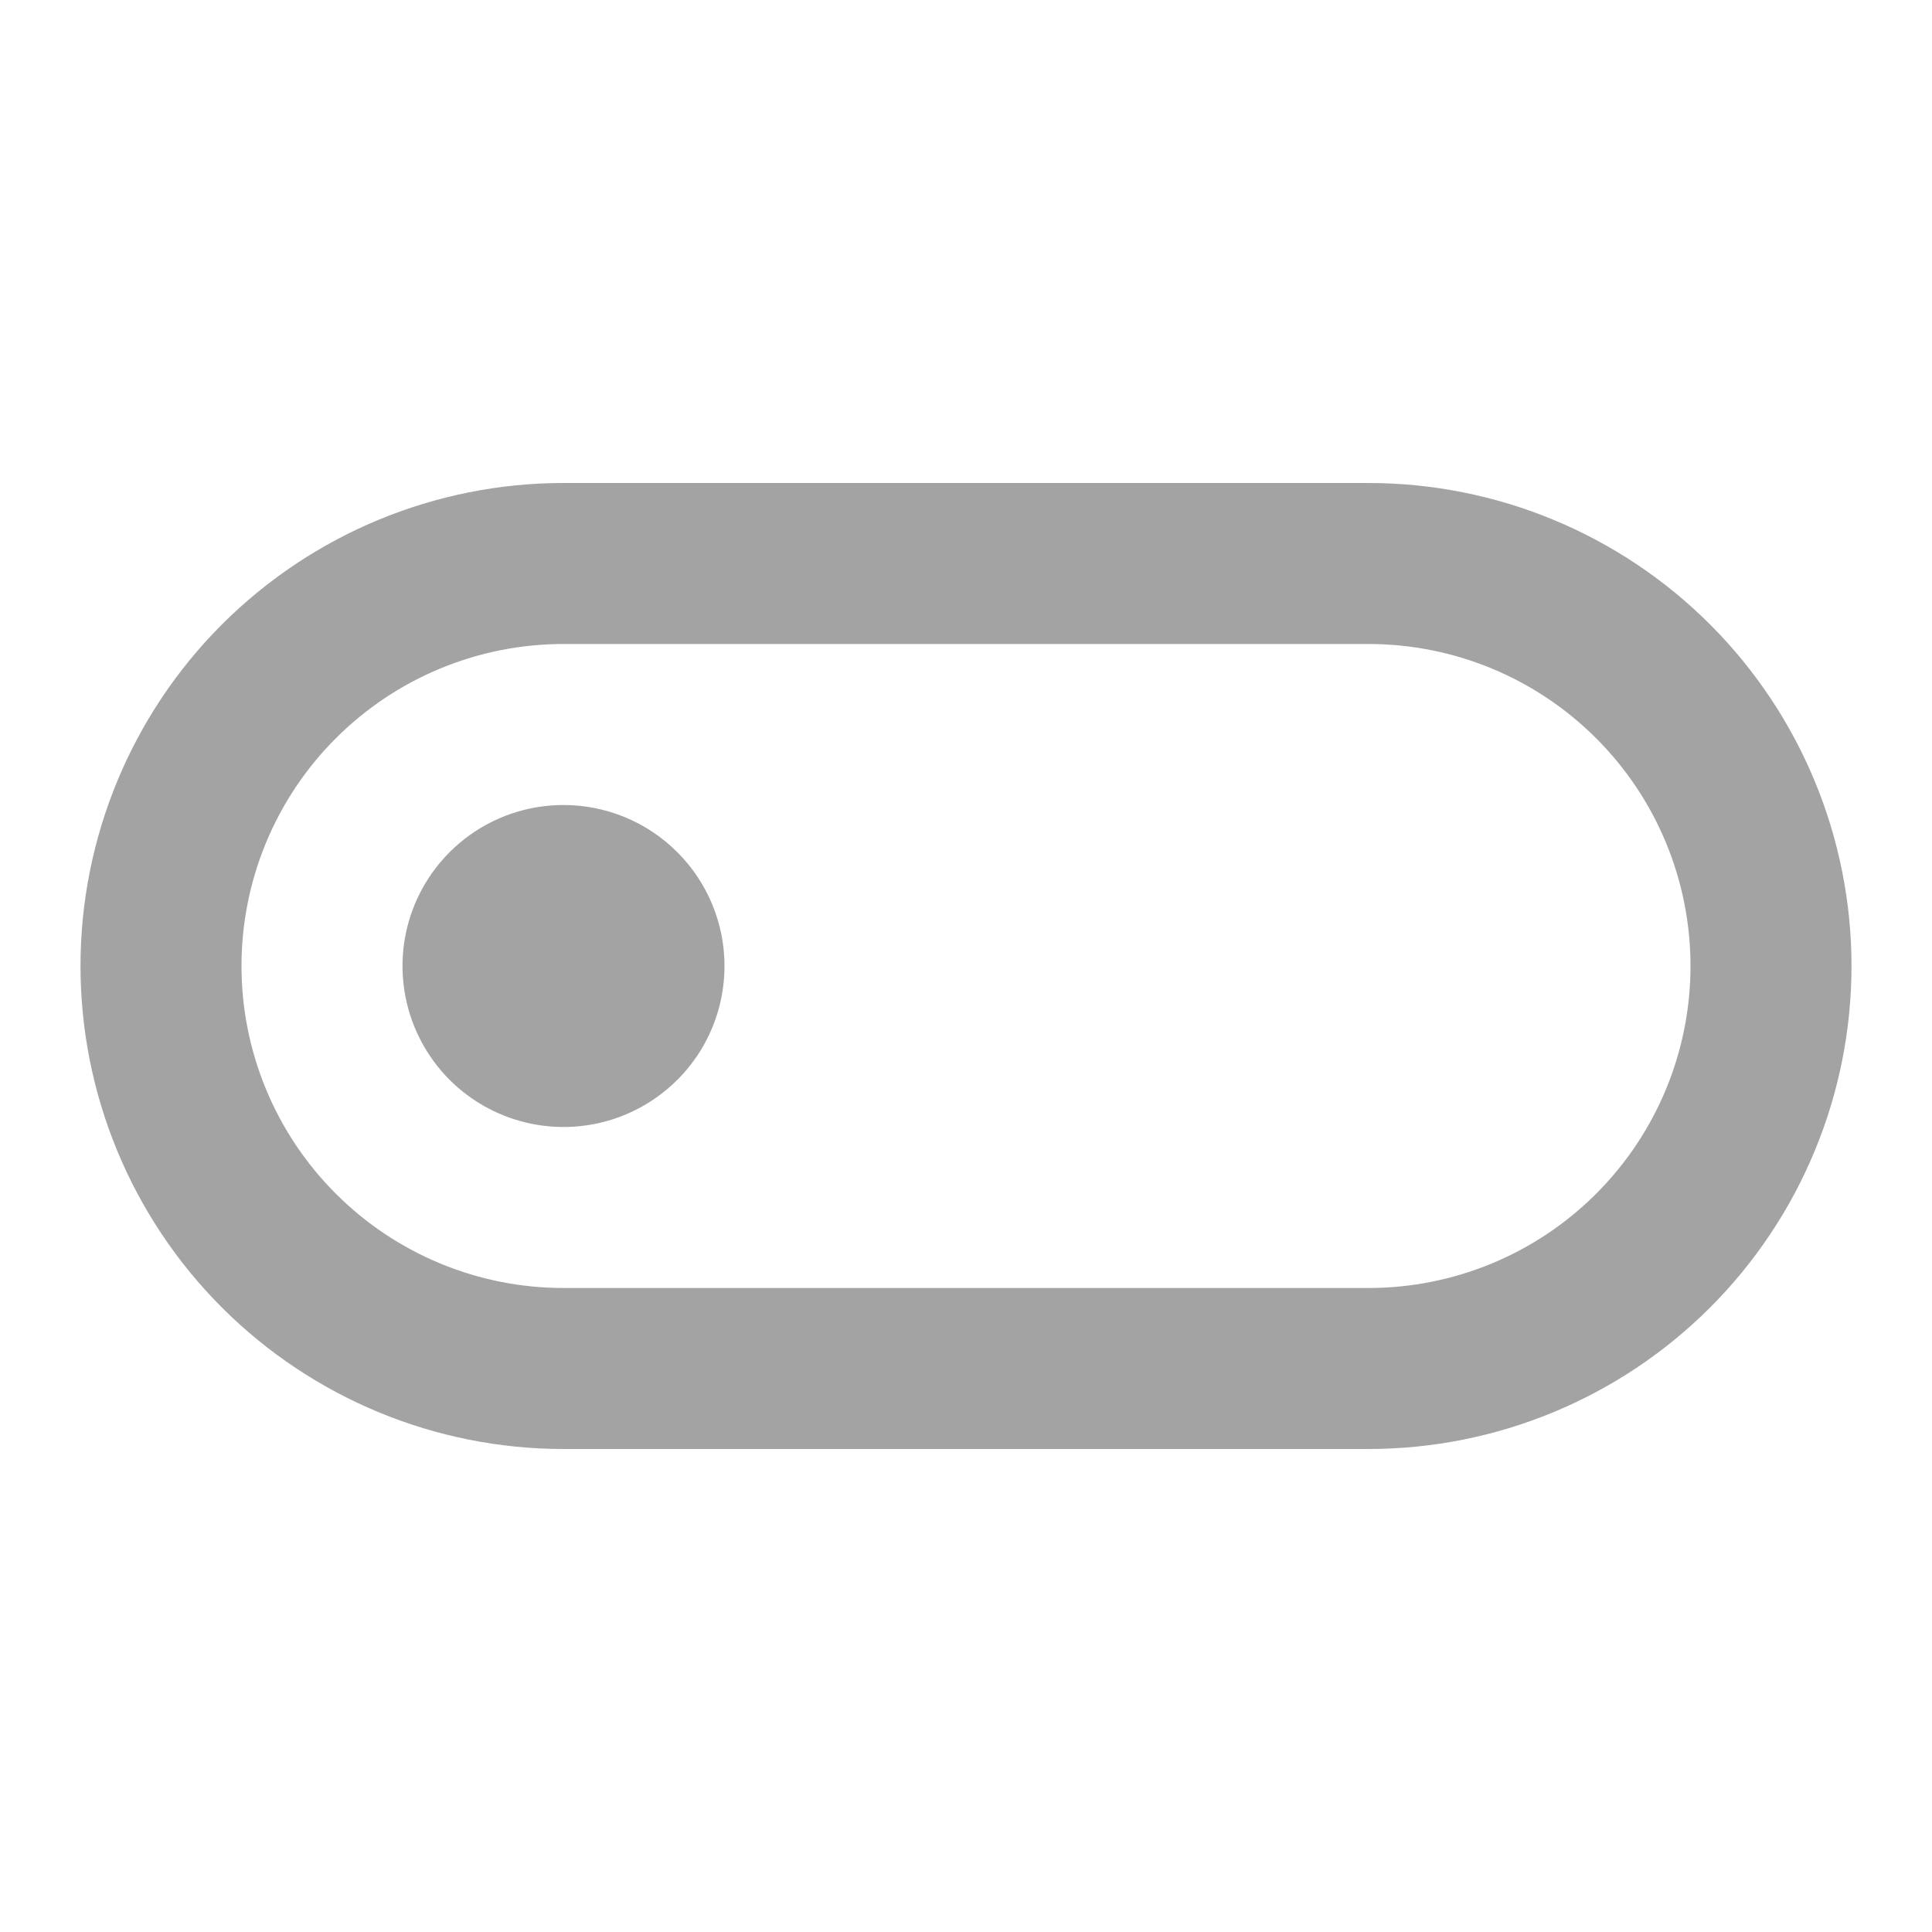 <?xml version="1.0" encoding="UTF-8"?> <svg xmlns="http://www.w3.org/2000/svg" width="33" height="33" viewBox="0 0 33 33" fill="none"><path d="M23.375 8.25H9.625C7.437 8.25 5.339 9.119 3.791 10.666C2.244 12.213 1.375 14.312 1.375 16.5C1.375 18.688 2.244 20.787 3.791 22.334C5.339 23.881 7.437 24.75 9.625 24.75H23.375C25.563 24.75 27.662 23.881 29.209 22.334C30.756 20.787 31.625 18.688 31.625 16.5C31.625 14.312 30.756 12.213 29.209 10.666C27.662 9.119 25.563 8.25 23.375 8.25ZM23.375 22H9.625C8.166 22 6.767 21.421 5.736 20.389C4.704 19.358 4.125 17.959 4.125 16.5C4.125 15.041 4.704 13.642 5.736 12.611C6.767 11.579 8.166 11 9.625 11H23.375C24.834 11 26.233 11.579 27.264 12.611C28.296 13.642 28.875 15.041 28.875 16.5C28.875 17.959 28.296 19.358 27.264 20.389C26.233 21.421 24.834 22 23.375 22ZM12.375 16.5C12.375 17.044 12.214 17.576 11.912 18.028C11.609 18.48 11.18 18.832 10.677 19.041C10.175 19.249 9.622 19.303 9.088 19.197C8.555 19.091 8.065 18.829 7.68 18.445C7.296 18.06 7.034 17.57 6.928 17.037C6.822 16.503 6.876 15.95 7.084 15.448C7.292 14.945 7.645 14.516 8.097 14.213C8.549 13.911 9.081 13.75 9.625 13.75C10.354 13.75 11.054 14.04 11.569 14.556C12.085 15.071 12.375 15.771 12.375 16.5Z" fill="#A3A3A3"></path></svg> 